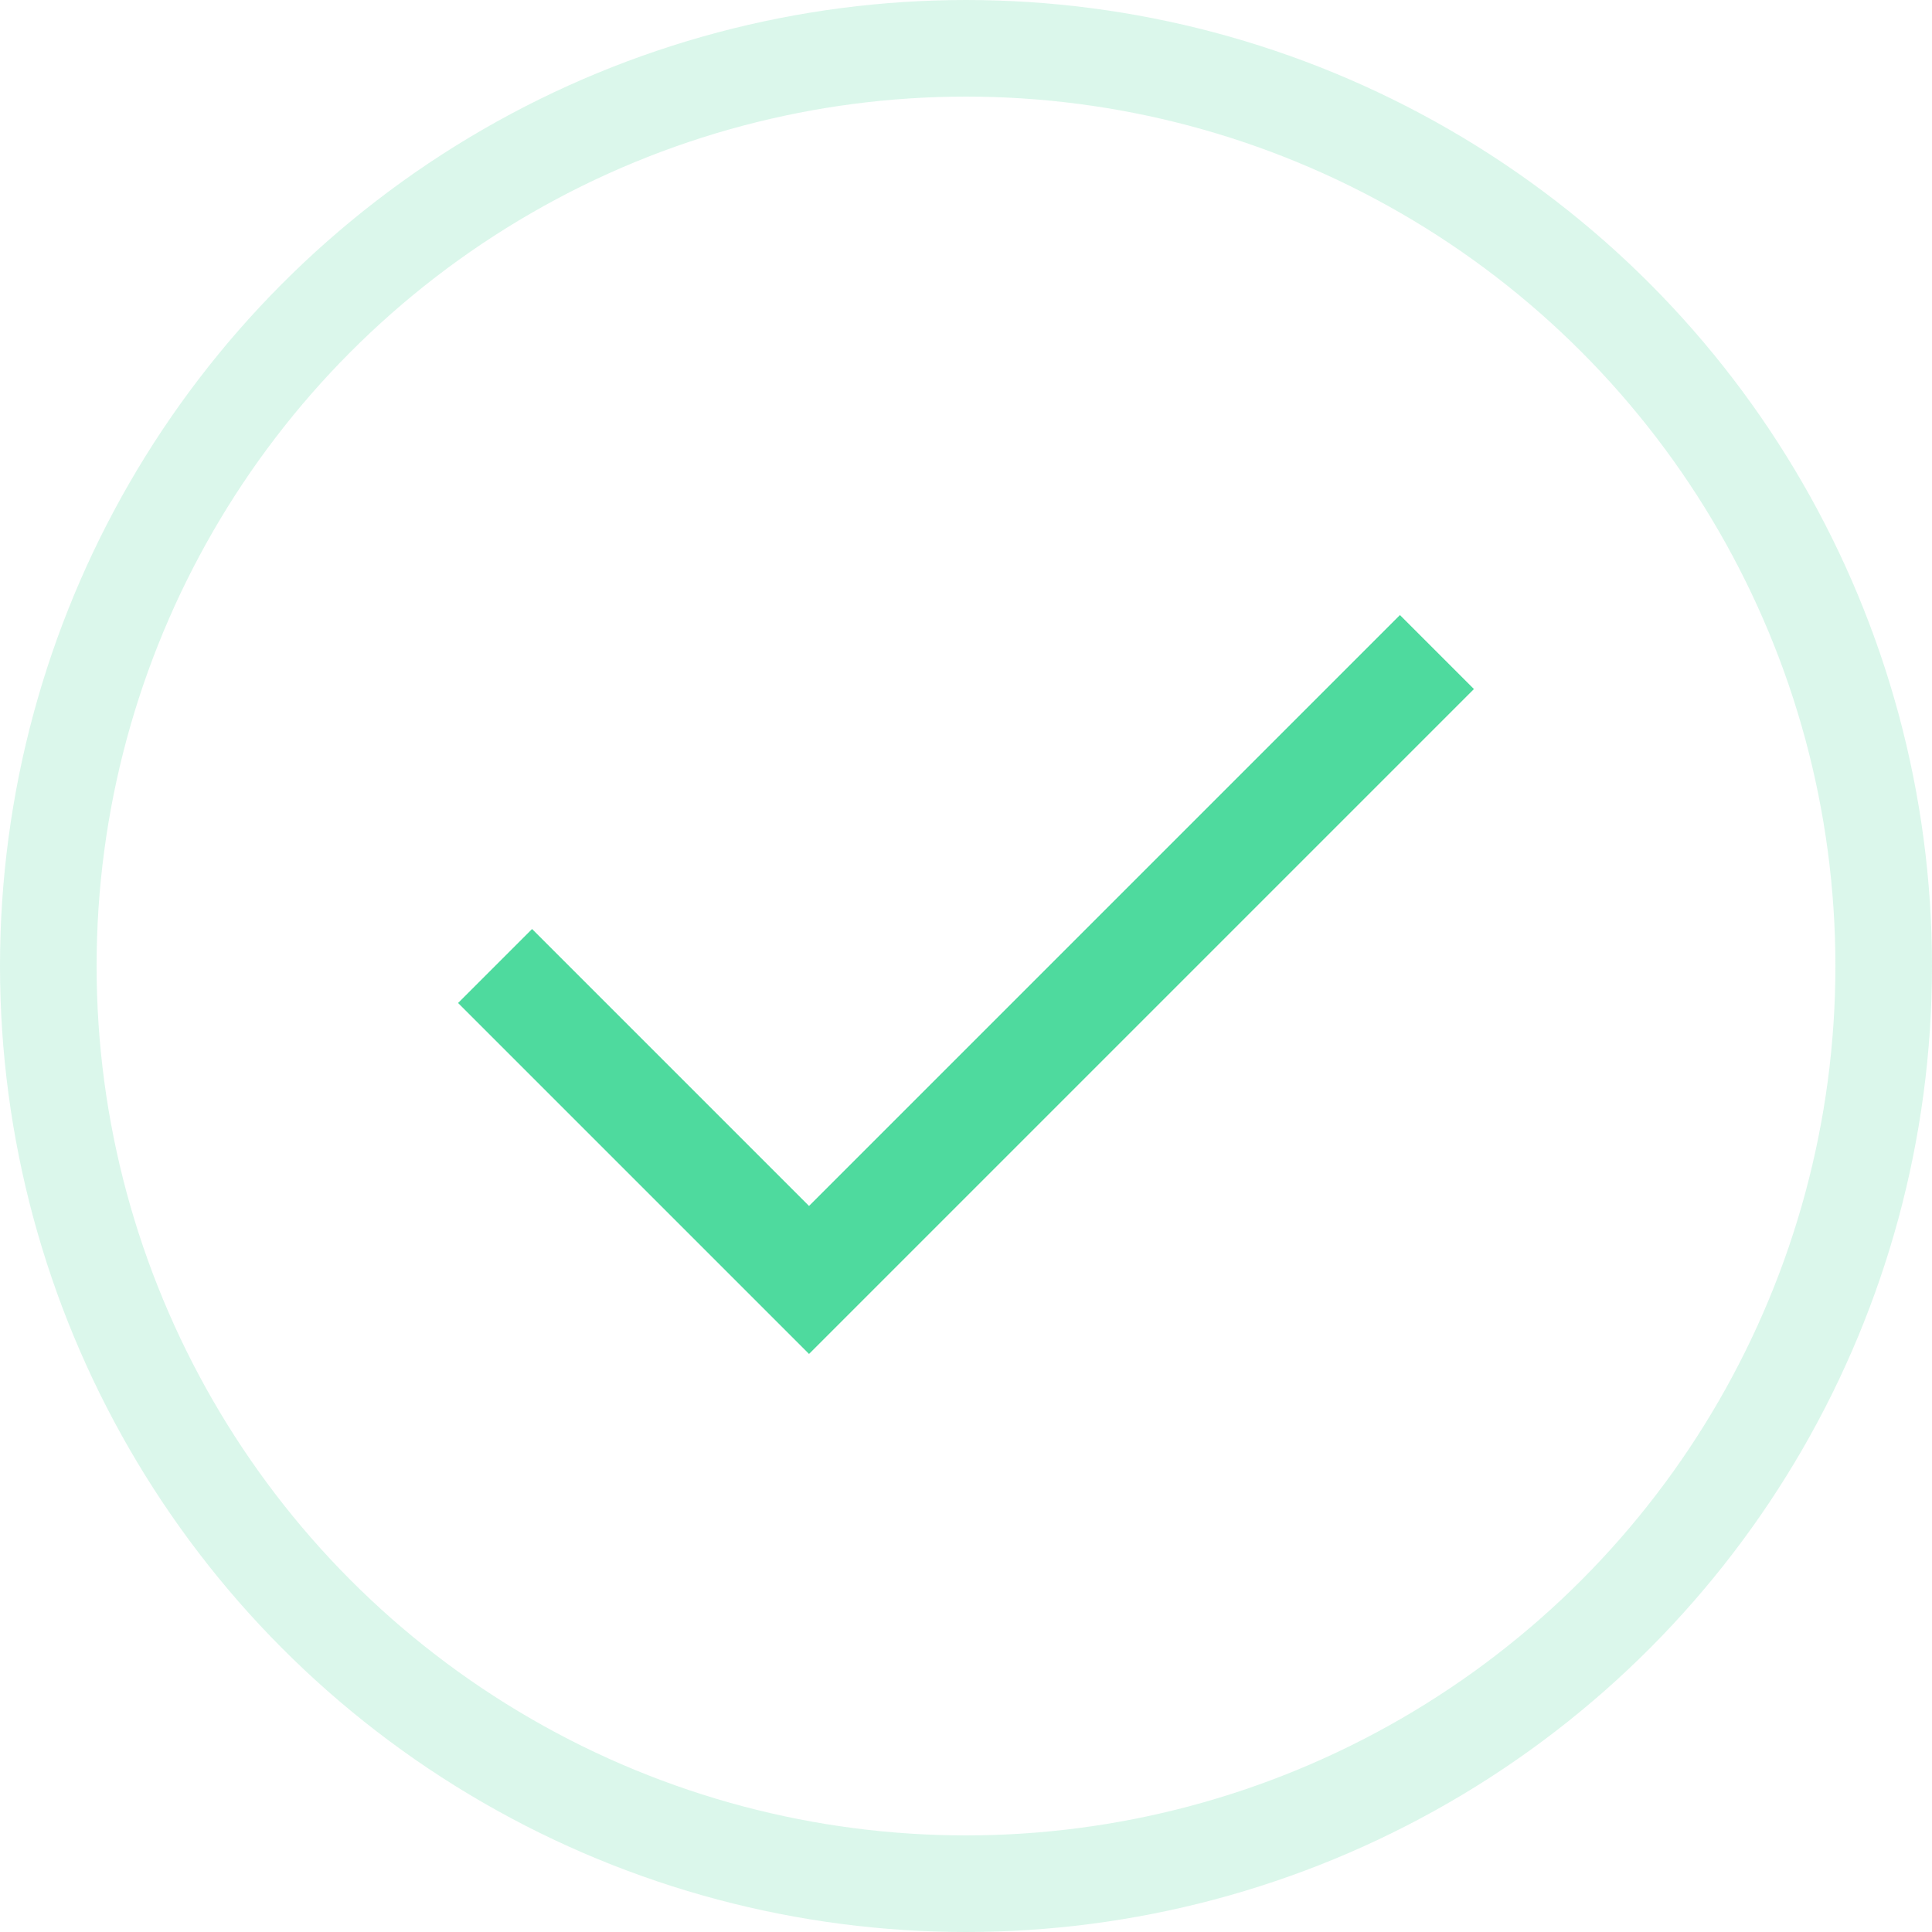 <svg width="40" height="40" viewBox="0 0 40 40" fill="none" xmlns="http://www.w3.org/2000/svg">
<circle opacity="0.2" cx="20" cy="20" r="19" stroke="#4EDA9E" stroke-width="2"/>
<path d="M16.75 28.032L9.484 20.766L11.016 19.234L16.75 24.968L28.984 12.734L30.516 14.266" fill="#4EDA9E"/>
</svg>
